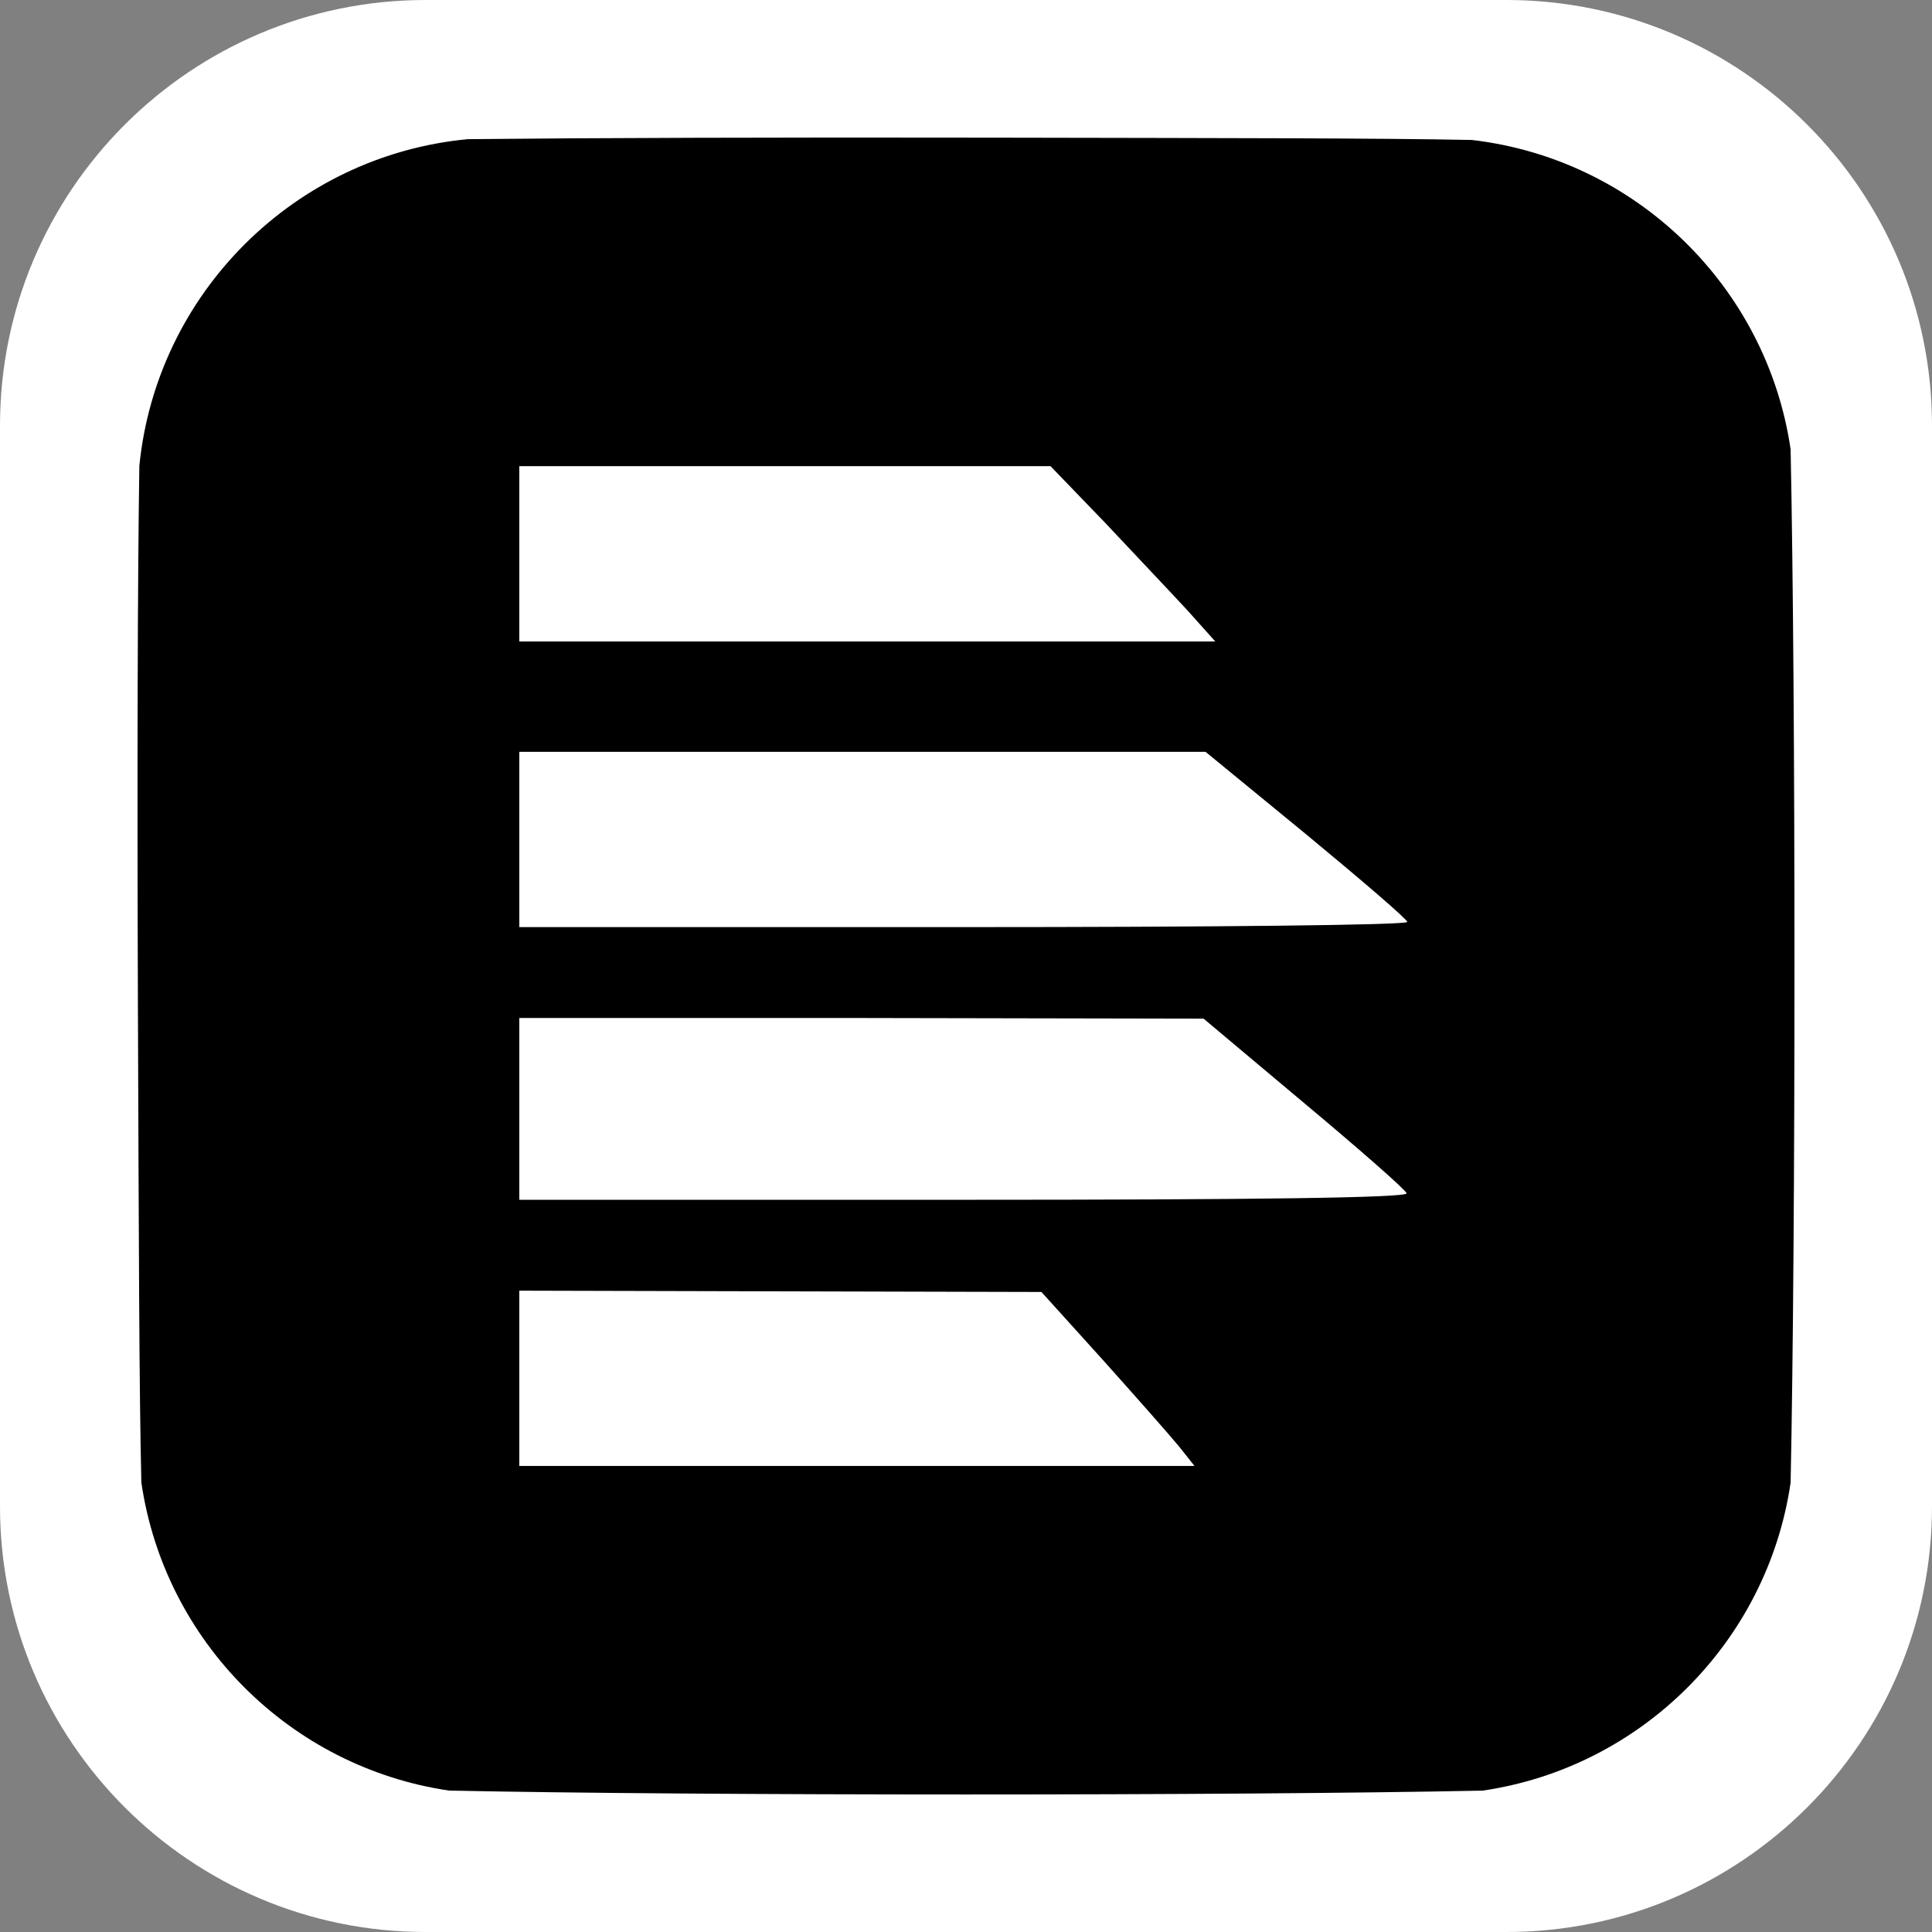 <?xml version="1.0" encoding="UTF-8" standalone="no"?><!DOCTYPE svg PUBLIC "-//W3C//DTD SVG 1.1//EN" "http://www.w3.org/Graphics/SVG/1.1/DTD/svg11.dtd"><svg width="100%" height="100%" viewBox="0 0 1166 1166" version="1.1" xmlns="http://www.w3.org/2000/svg" xmlns:xlink="http://www.w3.org/1999/xlink" xml:space="preserve" xmlns:serif="http://www.serif.com/" style="fill-rule:evenodd;clip-rule:evenodd;stroke-linejoin:round;stroke-miterlimit:2;"><rect x="0" y="0" width="1166" height="1166" fill="#808080" stroke="none"/><path d="M1166,256.854c0,-141.762 -115.092,-256.854 -256.854,-256.854l-652.292,0c-141.762,0 -256.854,115.092 -256.854,256.854l0,652.292c0,141.762 115.092,256.854 256.854,256.854l652.292,0c141.762,0 256.854,-115.092 256.854,-256.854l0,-652.292Z" style="fill:#fff;"/><path d="M282.386,83.981c-104.499,9.857 -187.846,92.829 -198.282,197.136c-1.025,66.11 -1.393,181.841 -0.862,328.173c0.566,141.839 0.723,229.405 2.067,285.4c13.978,95.923 89.851,171.871 185.714,185.96c149.808,3.125 473.07,3.133 623.787,0.024c95.907,-14.026 171.831,-89.946 185.862,-185.852c3.104,-150.473 3.104,-473.259 -0.001,-623.656c-14.357,-98.083 -93.445,-175.258 -192.441,-186.701c-57.307,-1.129 -145.868,-1.113 -287.103,-1.389c-129.024,-0.255 -247.751,0.155 -318.741,0.905Zm383.33,736.892c20.356,22.725 41.102,46.234 46.191,52.503l9.004,11.363l-407.498,0l0,-105.791l157.754,0.392l157.362,0.391l37.187,41.142Zm121.349,-155.161c33.273,27.819 61.458,52.504 61.849,54.463c0.783,2.743 -92.773,3.918 -266.968,3.918l-268.533,0l0,-109.709l206.685,-0l206.293,0.391l60.674,50.937Zm1.175,-162.213c33.664,27.819 61.065,51.328 61.065,52.895c0.392,1.959 -120.174,3.135 -267.75,3.135l-268.142,-0l0,-105.792l414.152,0l60.675,49.762Zm-121.349,-188.074c18.006,19.199 40.319,42.708 49.714,52.896l16.832,18.807l-420.024,0l0,-105.791l320.596,-0l32.882,34.088Z"/></svg>